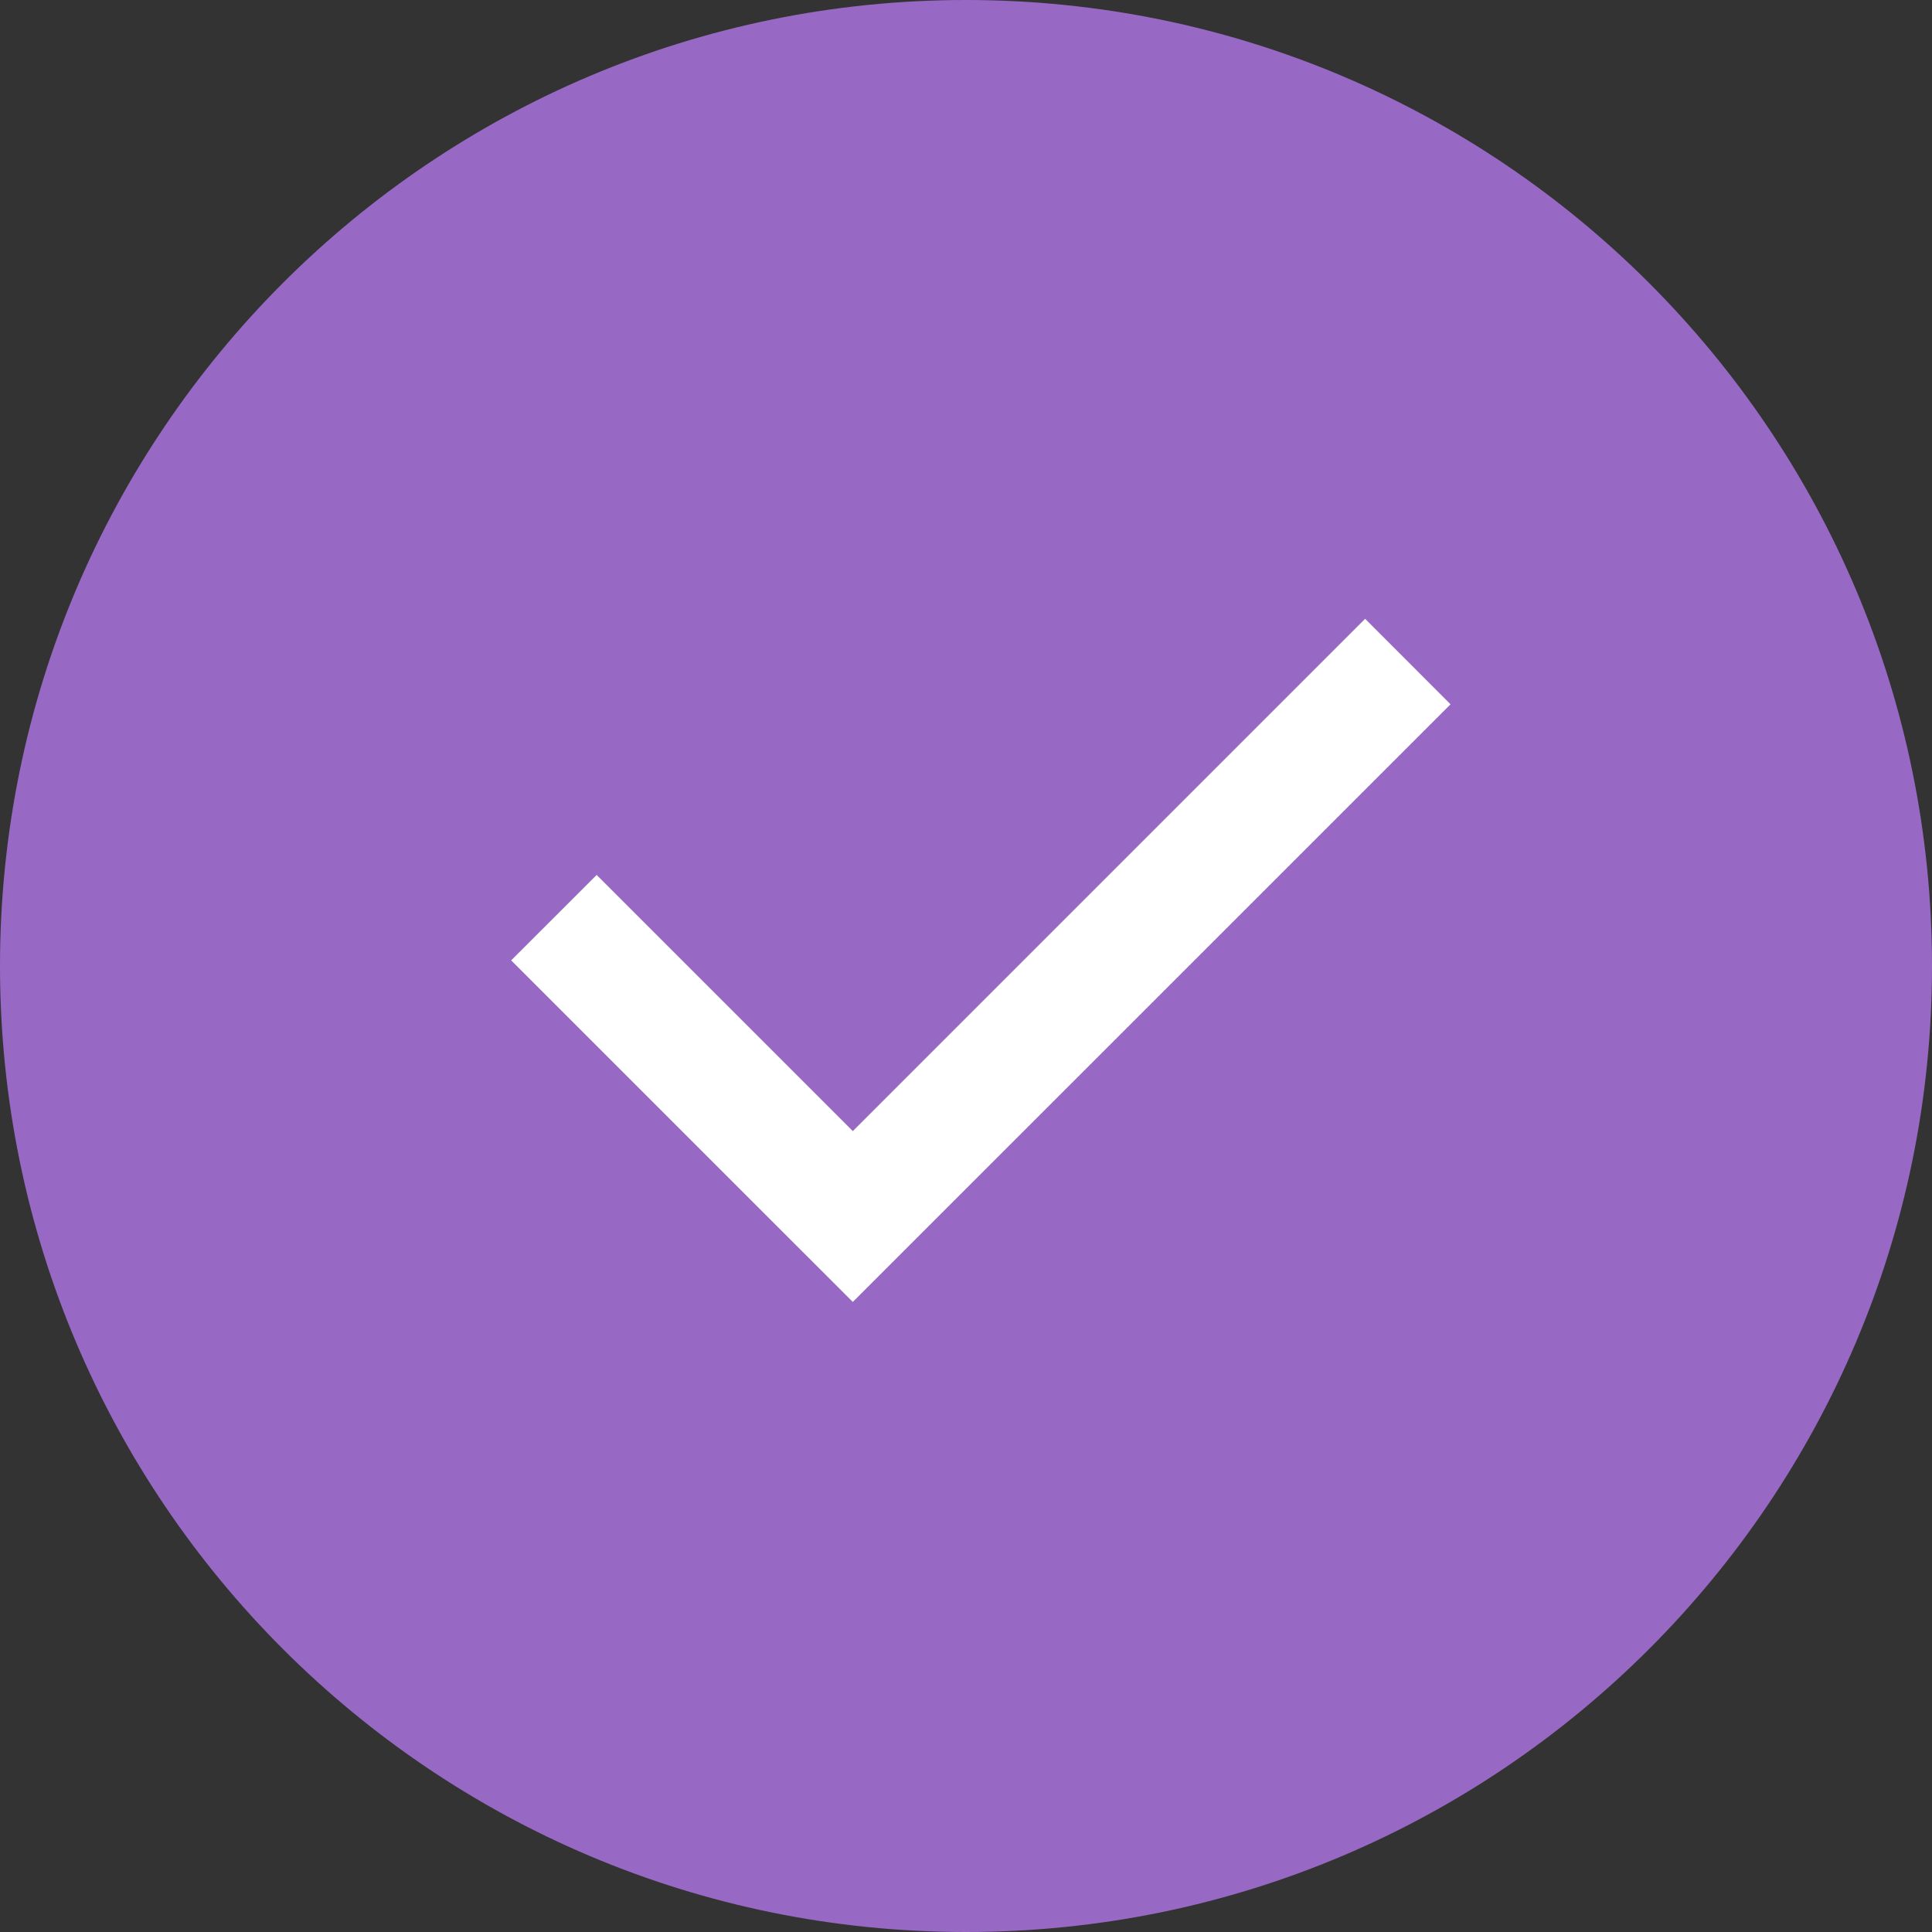<?xml version="1.0" encoding="UTF-8"?> <svg xmlns="http://www.w3.org/2000/svg" width="24" height="24" viewBox="0 0 24 24" fill="none"><rect x="0" y="0" width="24" height="24" fill="#333333" stroke="none"/> <path d="M12 0C5.373 0 0 5.373 0 12C0 18.627 5.373 24 12 24C18.627 24 24 18.627 24 12C24 5.373 18.627 0 12 0Z" fill="#9769C5"></path> <path d="M9.532 15.112L10.594 16.173L18.019 8.749L16.958 7.687L10.594 14.051L7.412 10.869L6.35 11.93L9.532 15.112Z" fill="white"></path> </svg> 